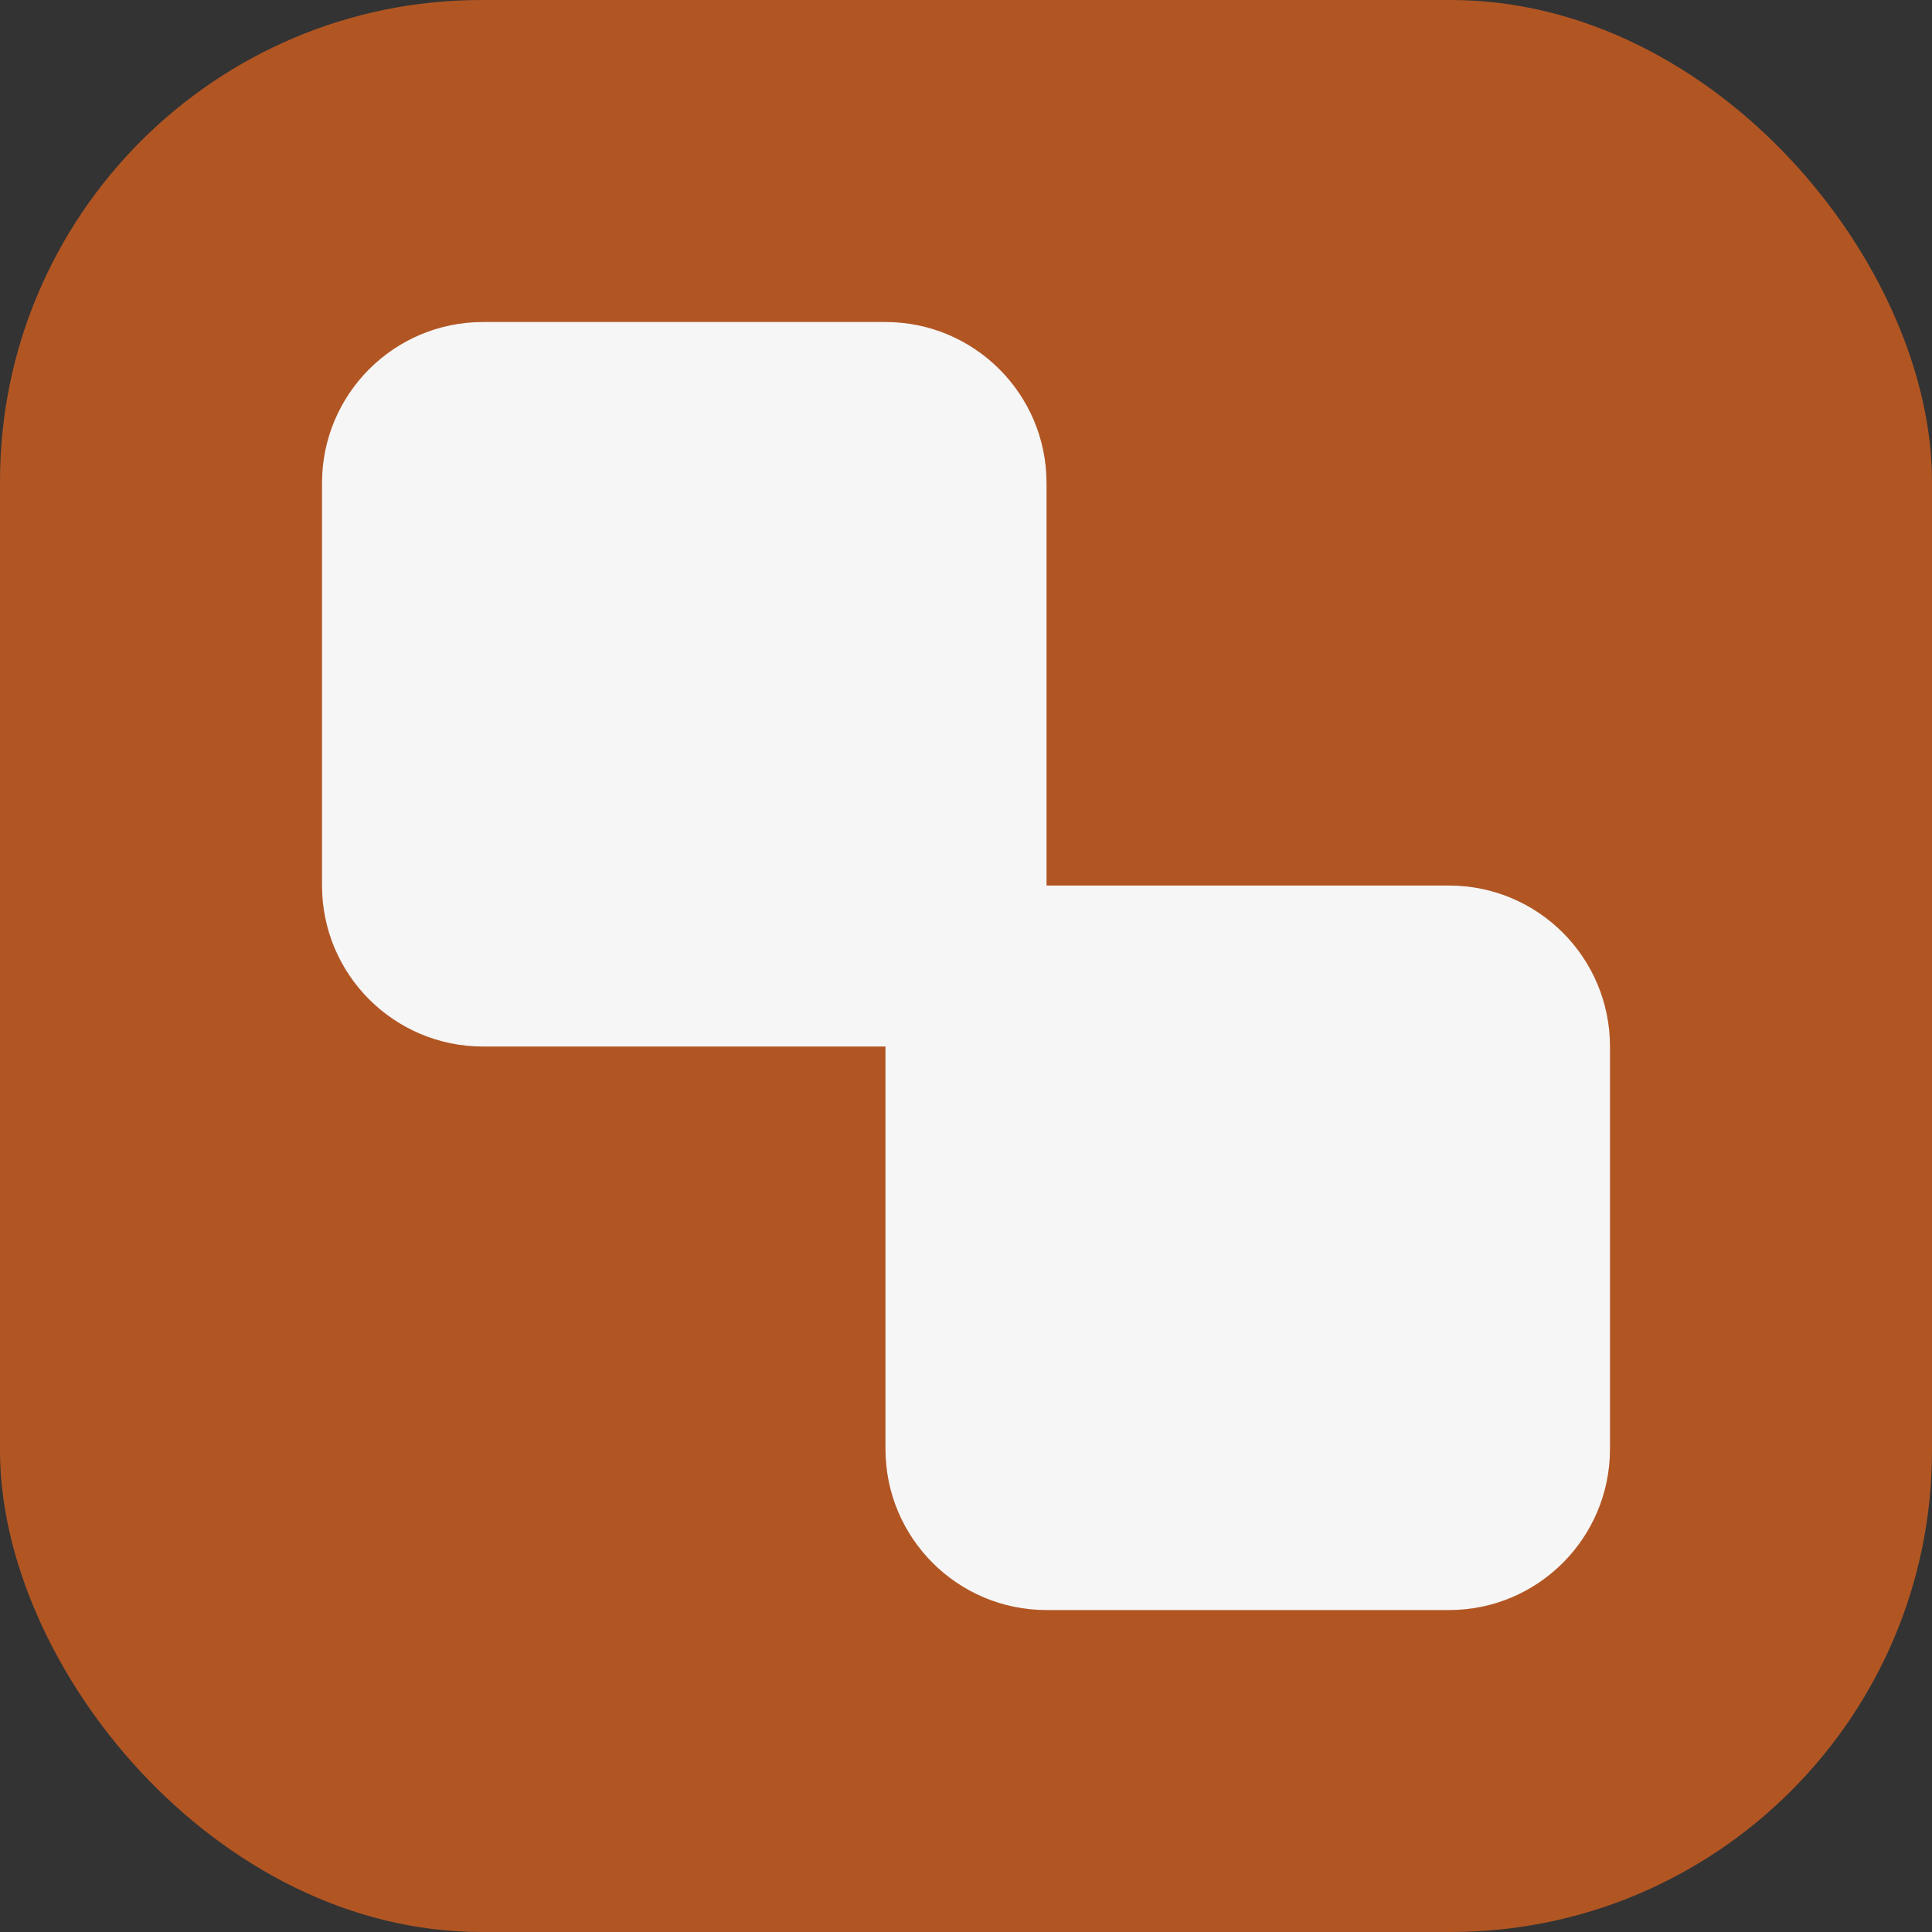 <svg width="28" height="28" viewBox="0 0 28 28" fill="none" xmlns="http://www.w3.org/2000/svg">
<rect x="0" y="0" width="28" height="28" fill="#333333" stroke="none"/>
<rect width="28" height="28" rx="6.977" fill="#B15623"/>
<path d="M4.667 7C4.667 5.712 5.711 4.667 7 4.667H12.833C14.122 4.667 15.167 5.712 15.167 7V12.834C15.167 14.122 14.122 15.167 12.833 15.167H7C5.711 15.167 4.667 14.122 4.667 12.834V7Z" fill="#F6F6F6"/>
<path d="M12.833 15.167C12.833 13.878 13.878 12.834 15.167 12.834H21C22.289 12.834 23.333 13.878 23.333 15.167V21C23.333 22.289 22.289 23.334 21 23.334H15.167C13.878 23.334 12.833 22.289 12.833 21V15.167Z" fill="#F6F6F6"/>
</svg>
